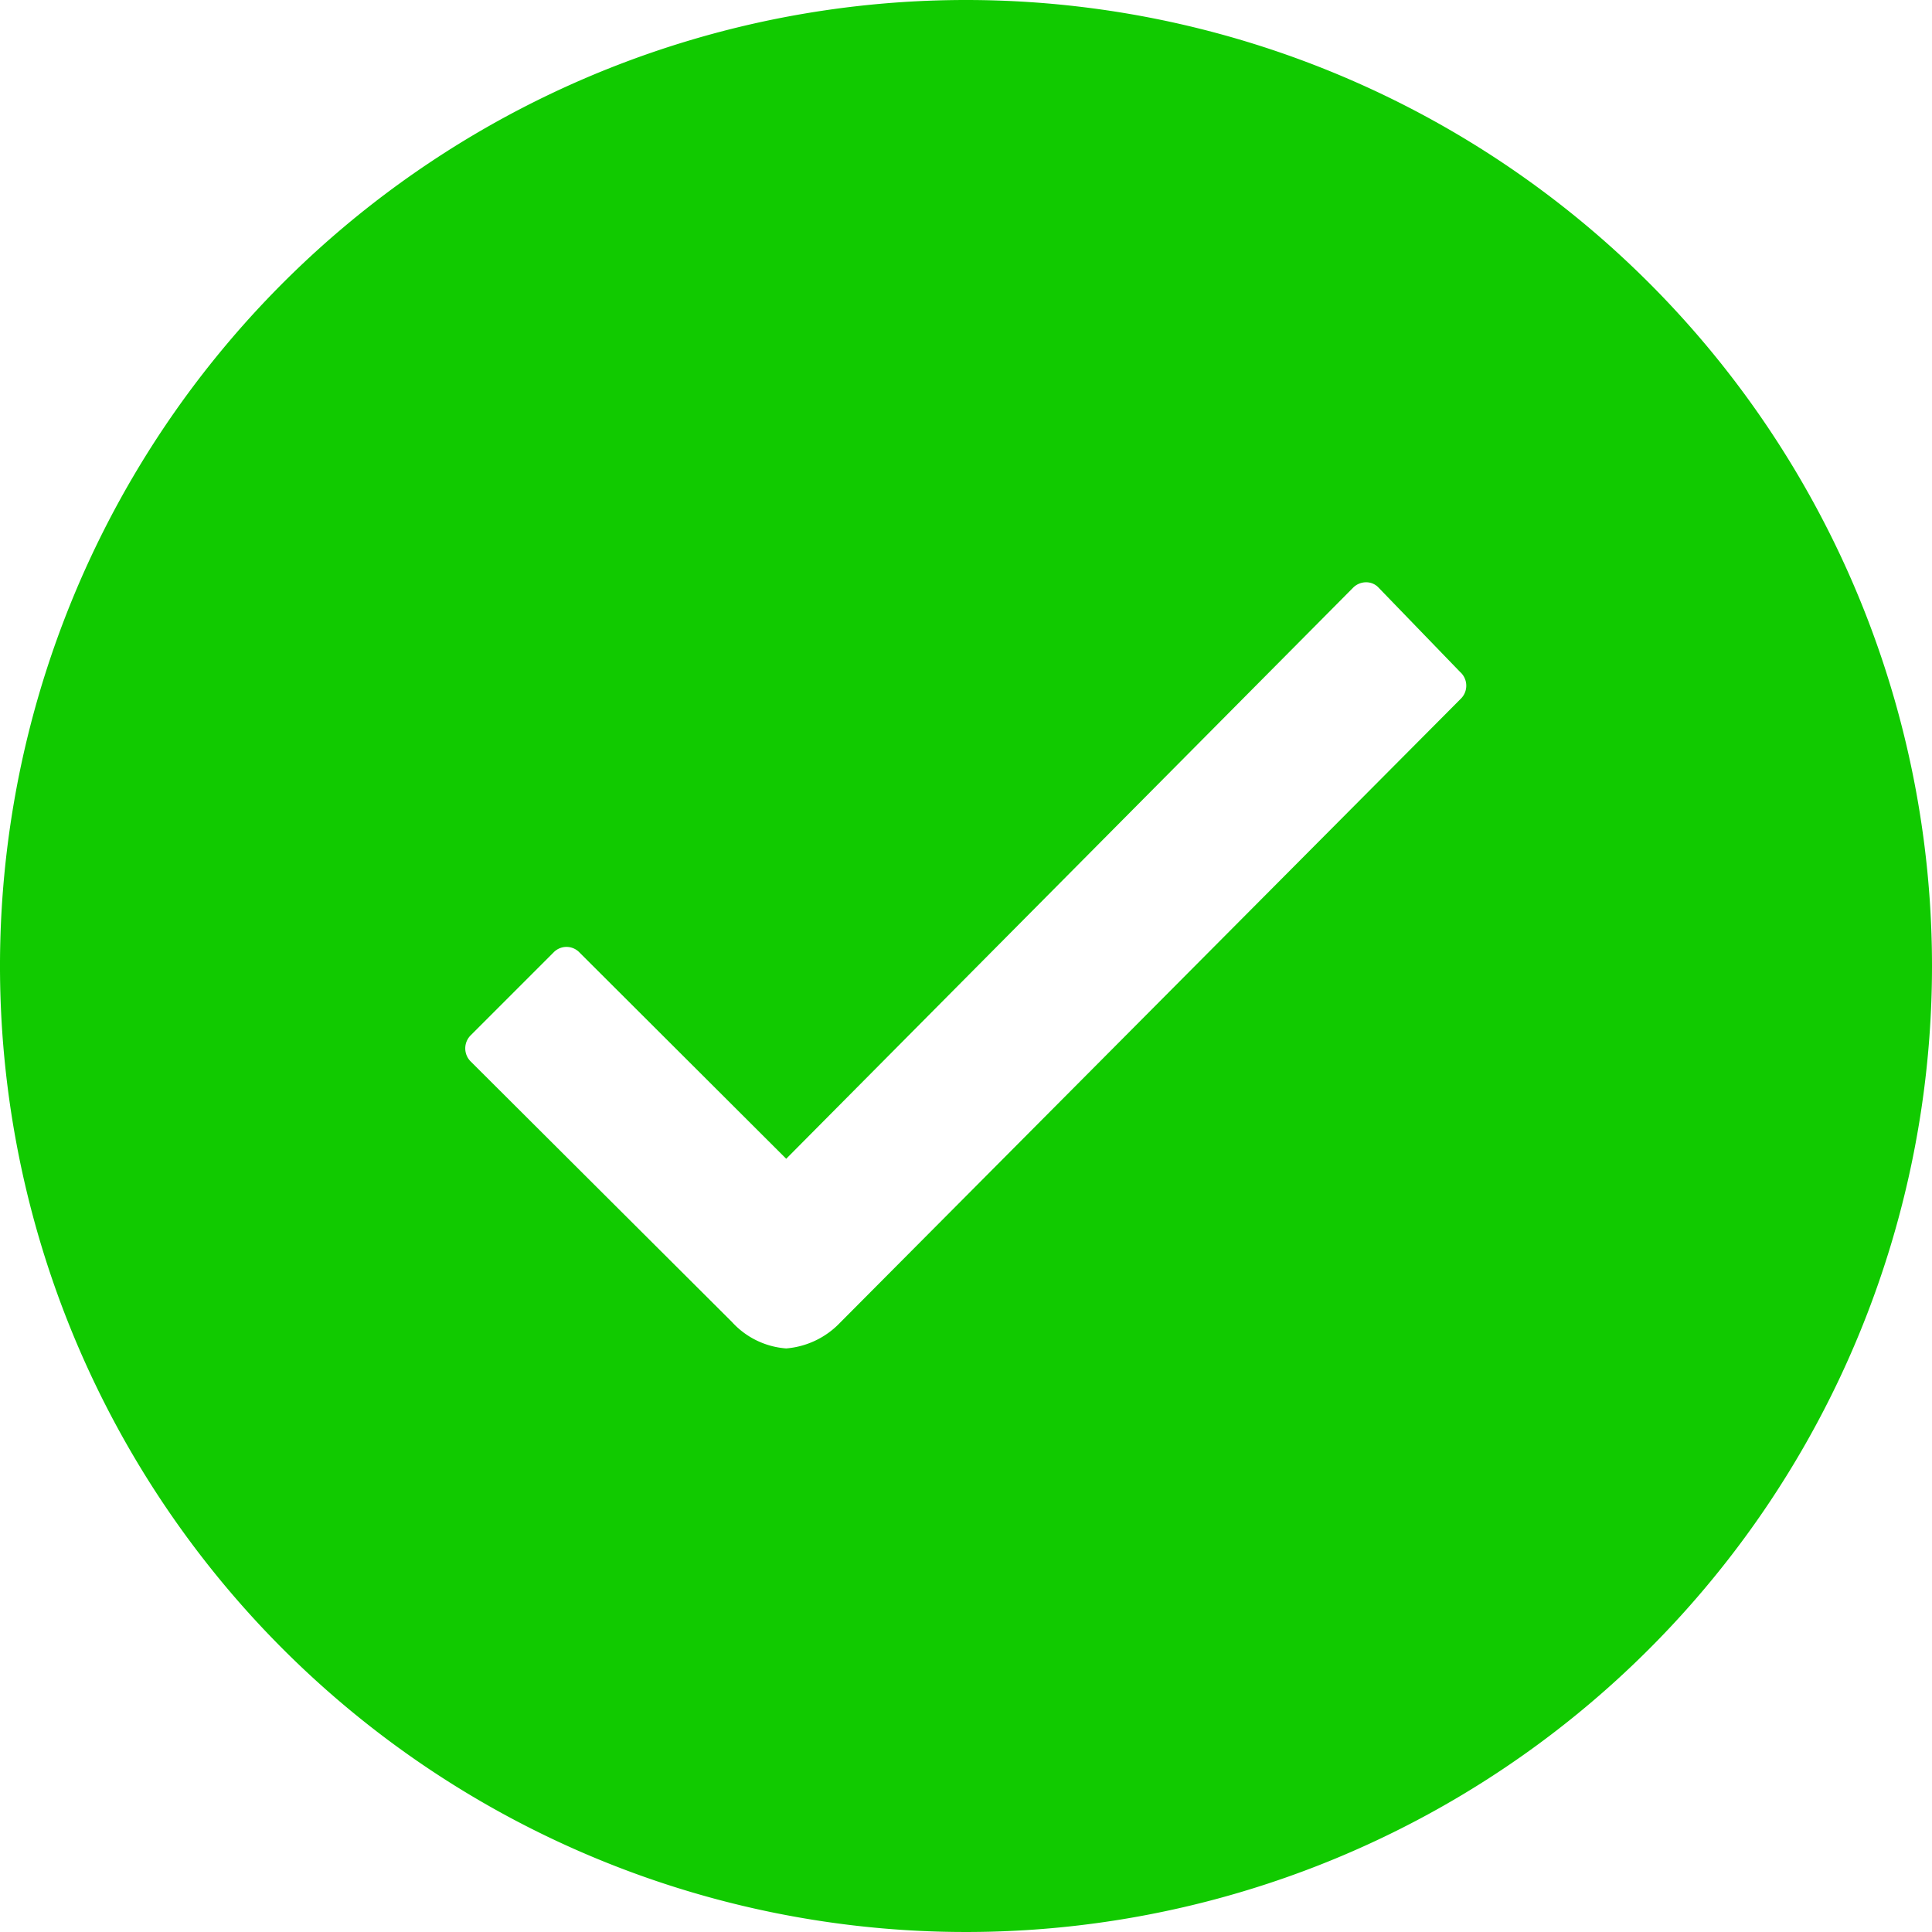 <svg xmlns="http://www.w3.org/2000/svg" width="18" height="18" viewBox="0 0 18 18">
  <path id="Icon_ionic-ios-checkmark-circle" data-name="Icon ionic-ios-checkmark-circle" d="M12.375,3.375a9,9,0,1,0,9,9A9,9,0,0,0,12.375,3.375Zm4.608,6.512L11.2,15.7h0a.781.781,0,0,1-.5.238.758.758,0,0,1-.506-.247L7.762,13.266a.172.172,0,0,1,0-.247l.77-.77a.167.167,0,0,1,.242,0L10.7,14.171l5.279-5.318A.171.171,0,0,1,16.1,8.8h0a.157.157,0,0,1,.121.052l.757.783A.171.171,0,0,1,16.983,9.887Z" transform="translate(-3.375 -3.375)" fill="#11ca00"/>
</svg>
